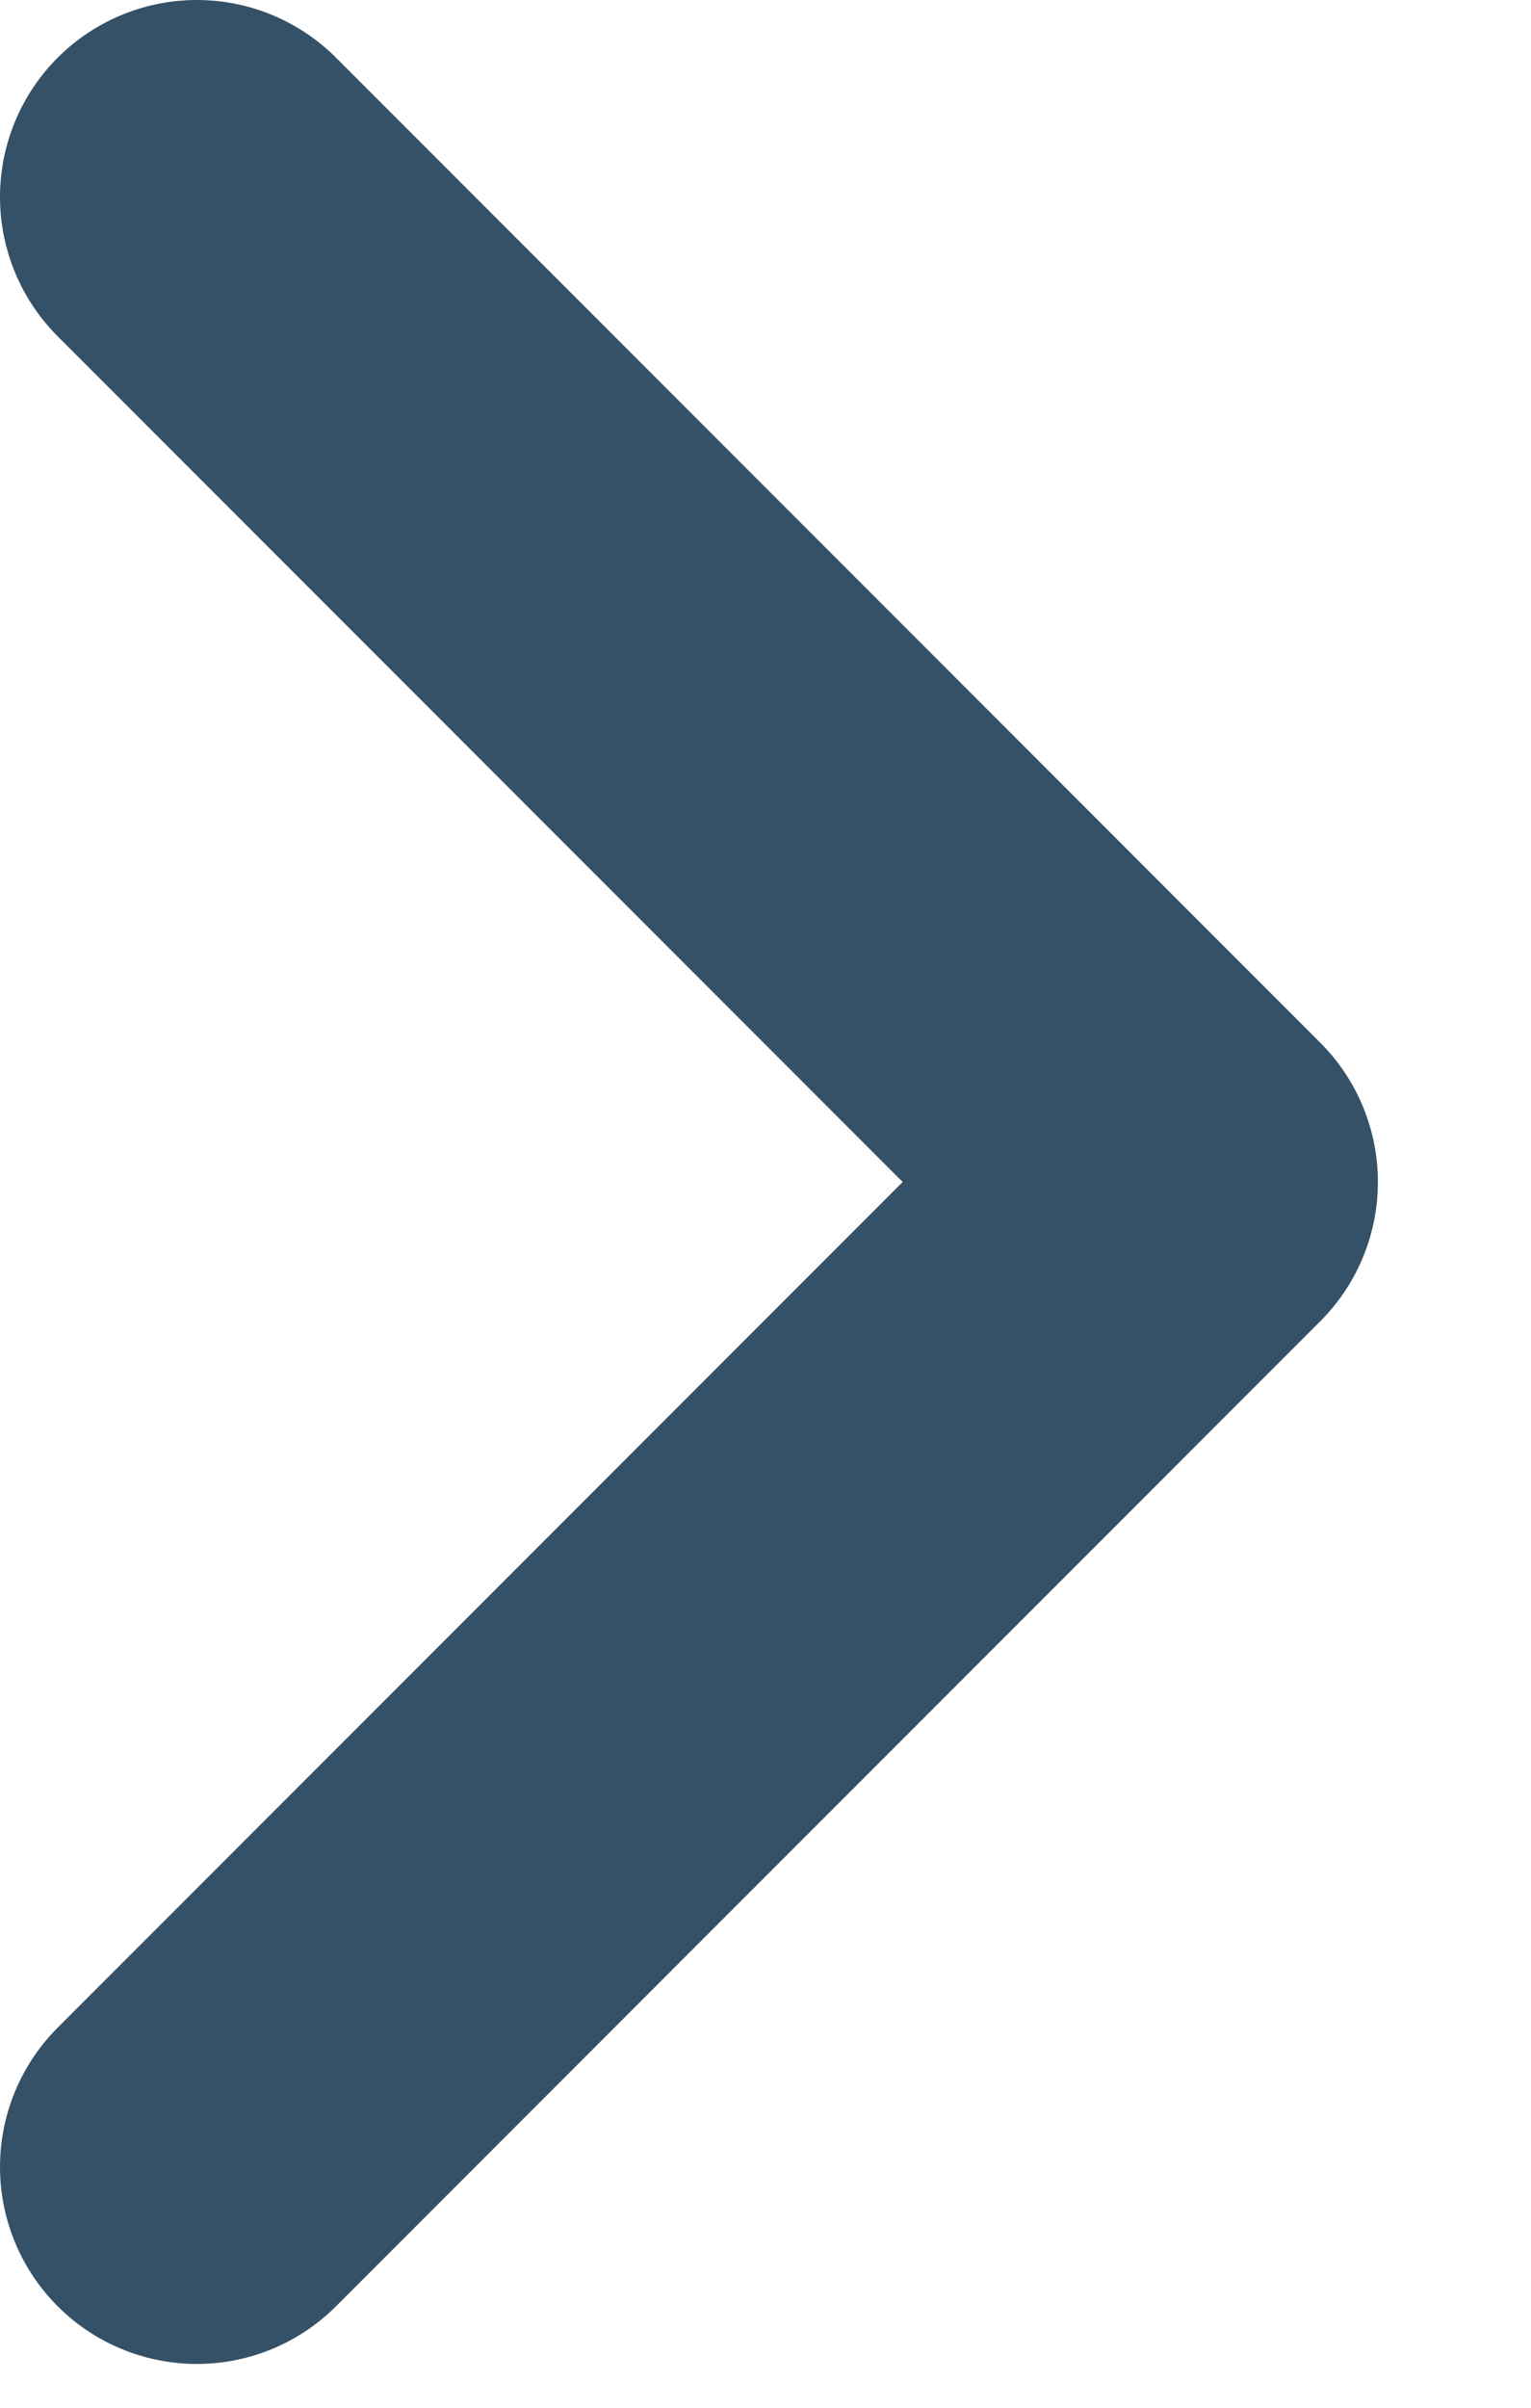 <svg width="7" height="11" viewBox="0 0 7 11" fill="none" xmlns="http://www.w3.org/2000/svg">
<path d="M0.9 9.9L5.4 5.4L0.9 0.9" stroke="#355167" stroke-width="1.8" stroke-linecap="round" stroke-linejoin="round"/>
</svg>
